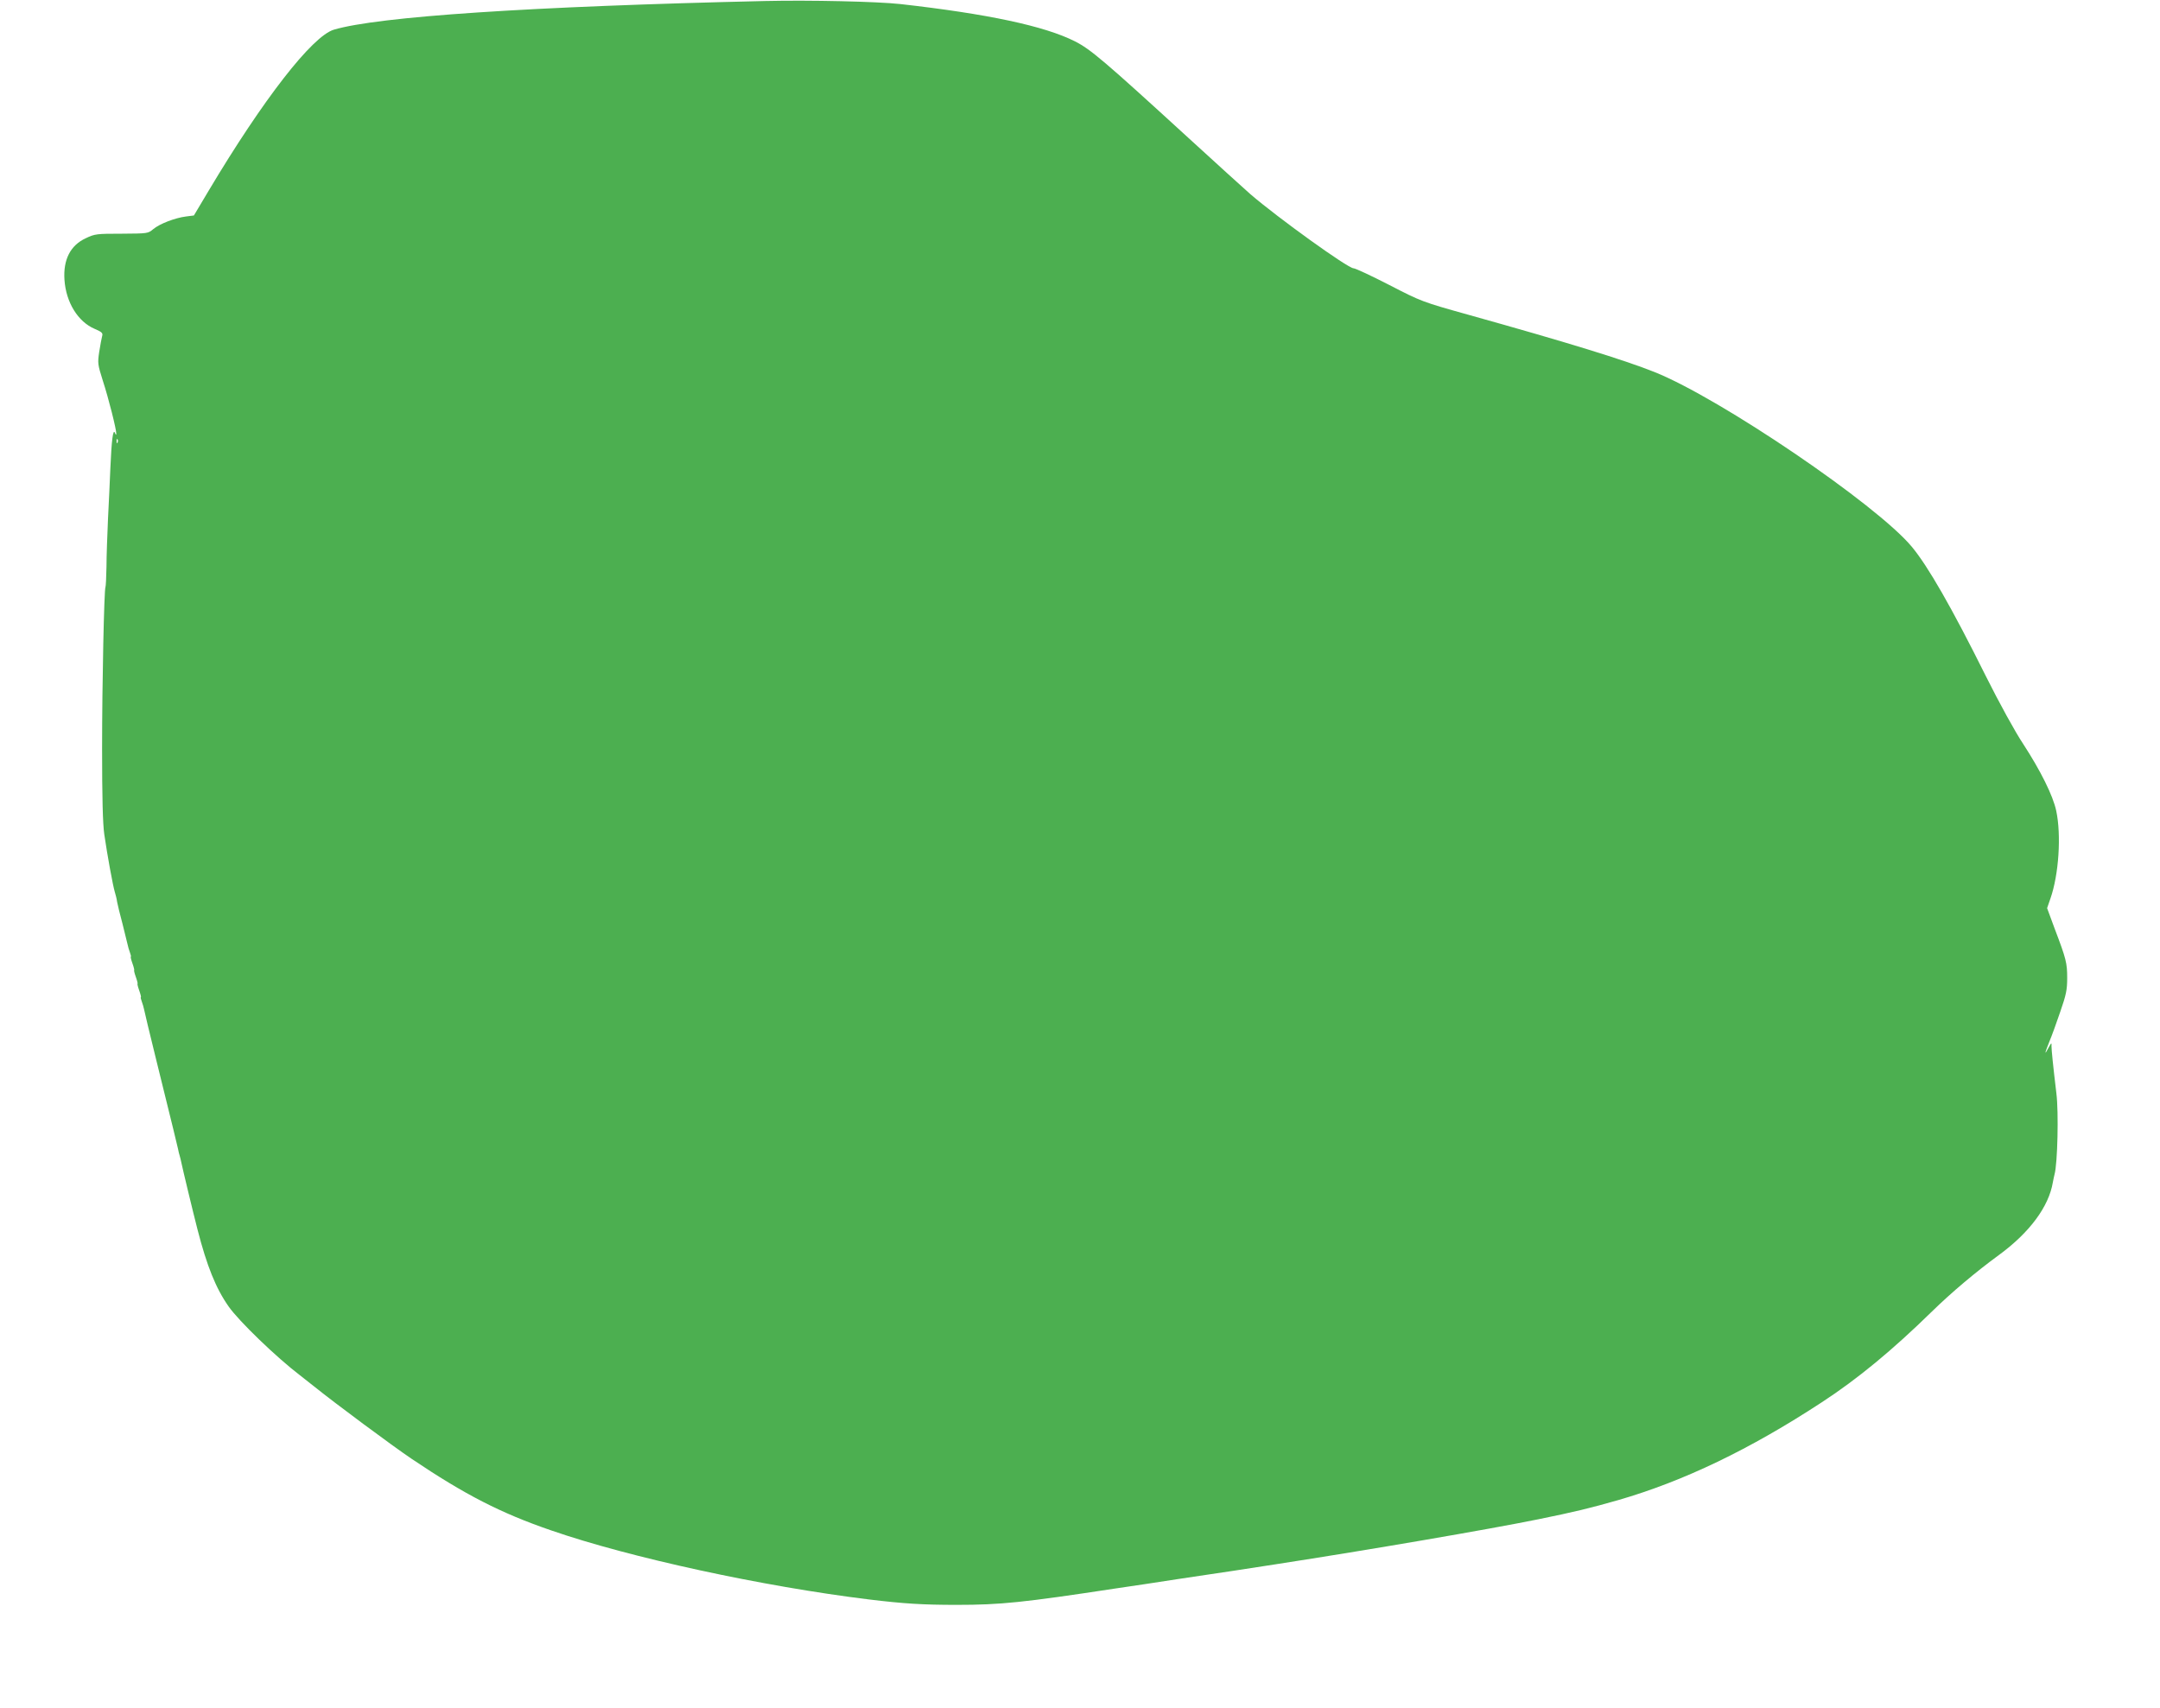 <?xml version="1.0" standalone="no"?>
<!DOCTYPE svg PUBLIC "-//W3C//DTD SVG 20010904//EN"
 "http://www.w3.org/TR/2001/REC-SVG-20010904/DTD/svg10.dtd">
<svg version="1.0" xmlns="http://www.w3.org/2000/svg"
 width="1280pt" height="1012pt" viewBox="0 0 1280 1012"
 preserveAspectRatio="xMidYMid meet">
<g transform="translate(0,1012) scale(0.1,-0.1)"
fill="#4caf50" stroke="none">
<path d="M4535 10114 c-1395 -32 -2294 -92 -2557 -170 -128 -39 -417 -410
-742 -955 l-87 -146 -47 -6 c-64 -8 -156 -43 -194 -75 -31 -26 -33 -26 -187
-27 -148 0 -159 -1 -213 -27 -91 -42 -134 -127 -126 -246 9 -134 80 -249 179
-291 44 -19 50 -25 44 -44 -3 -12 -11 -53 -17 -92 -10 -67 -9 -75 21 -170 35
-107 81 -291 80 -315 0 -10 -3 -8 -8 5 -11 27 -20 -45 -27 -210 -3 -71 -9
-206 -14 -300 -4 -93 -9 -221 -9 -284 -1 -63 -4 -117 -6 -120 -8 -14 -20 -568
-20 -956 0 -292 4 -447 13 -510 18 -124 51 -304 62 -340 5 -16 12 -43 14 -60
3 -16 17 -75 32 -130 14 -55 27 -110 30 -122 2 -12 9 -34 14 -48 5 -14 8 -25
5 -25 -2 0 2 -18 10 -40 8 -22 12 -40 10 -40 -2 0 2 -18 10 -40 8 -22 12 -40
10 -40 -2 0 2 -18 10 -40 8 -22 12 -40 10 -40 -3 0 0 -11 5 -25 5 -14 12 -36
14 -48 2 -12 33 -141 69 -287 107 -433 127 -516 132 -539 2 -13 7 -31 10 -41
3 -10 7 -27 9 -37 8 -39 67 -285 96 -398 56 -218 109 -350 185 -458 60 -86
284 -302 422 -407 21 -16 59 -47 85 -67 127 -102 458 -348 578 -429 315 -212
527 -321 827 -424 465 -161 1254 -332 1883 -409 206 -25 318 -32 520 -32 260
0 394 14 940 97 91 13 255 38 365 55 110 16 257 39 328 49 70 11 187 29 260
40 557 86 1251 205 1552 266 216 44 307 66 475 114 387 112 779 300 1205 579
212 138 420 310 654 539 117 114 258 233 396 334 182 133 296 287 320 431 3
17 8 39 10 47 18 64 25 369 11 480 -20 167 -29 258 -29 280 1 23 0 22 -18 -10
-25 -48 -23 -34 5 36 14 33 43 113 65 178 35 101 41 130 41 200 0 89 -6 113
-74 292 l-45 122 20 58 c49 140 65 374 34 519 -19 90 -93 238 -195 395 -47 70
-143 245 -222 403 -204 410 -344 653 -439 767 -208 250 -1136 880 -1524 1035
-183 73 -518 176 -1105 340 -272 76 -277 78 -467 176 -105 54 -201 99 -212 99
-33 0 -447 298 -611 439 -35 31 -202 182 -370 336 -495 453 -577 523 -670 570
-180 91 -519 163 -1035 221 -138 15 -532 24 -800 18z m-3838 -2616 c-3 -8 -6
-5 -6 6 -1 11 2 17 5 13 3 -3 4 -12 1 -19z"/>
</g>
</svg>

